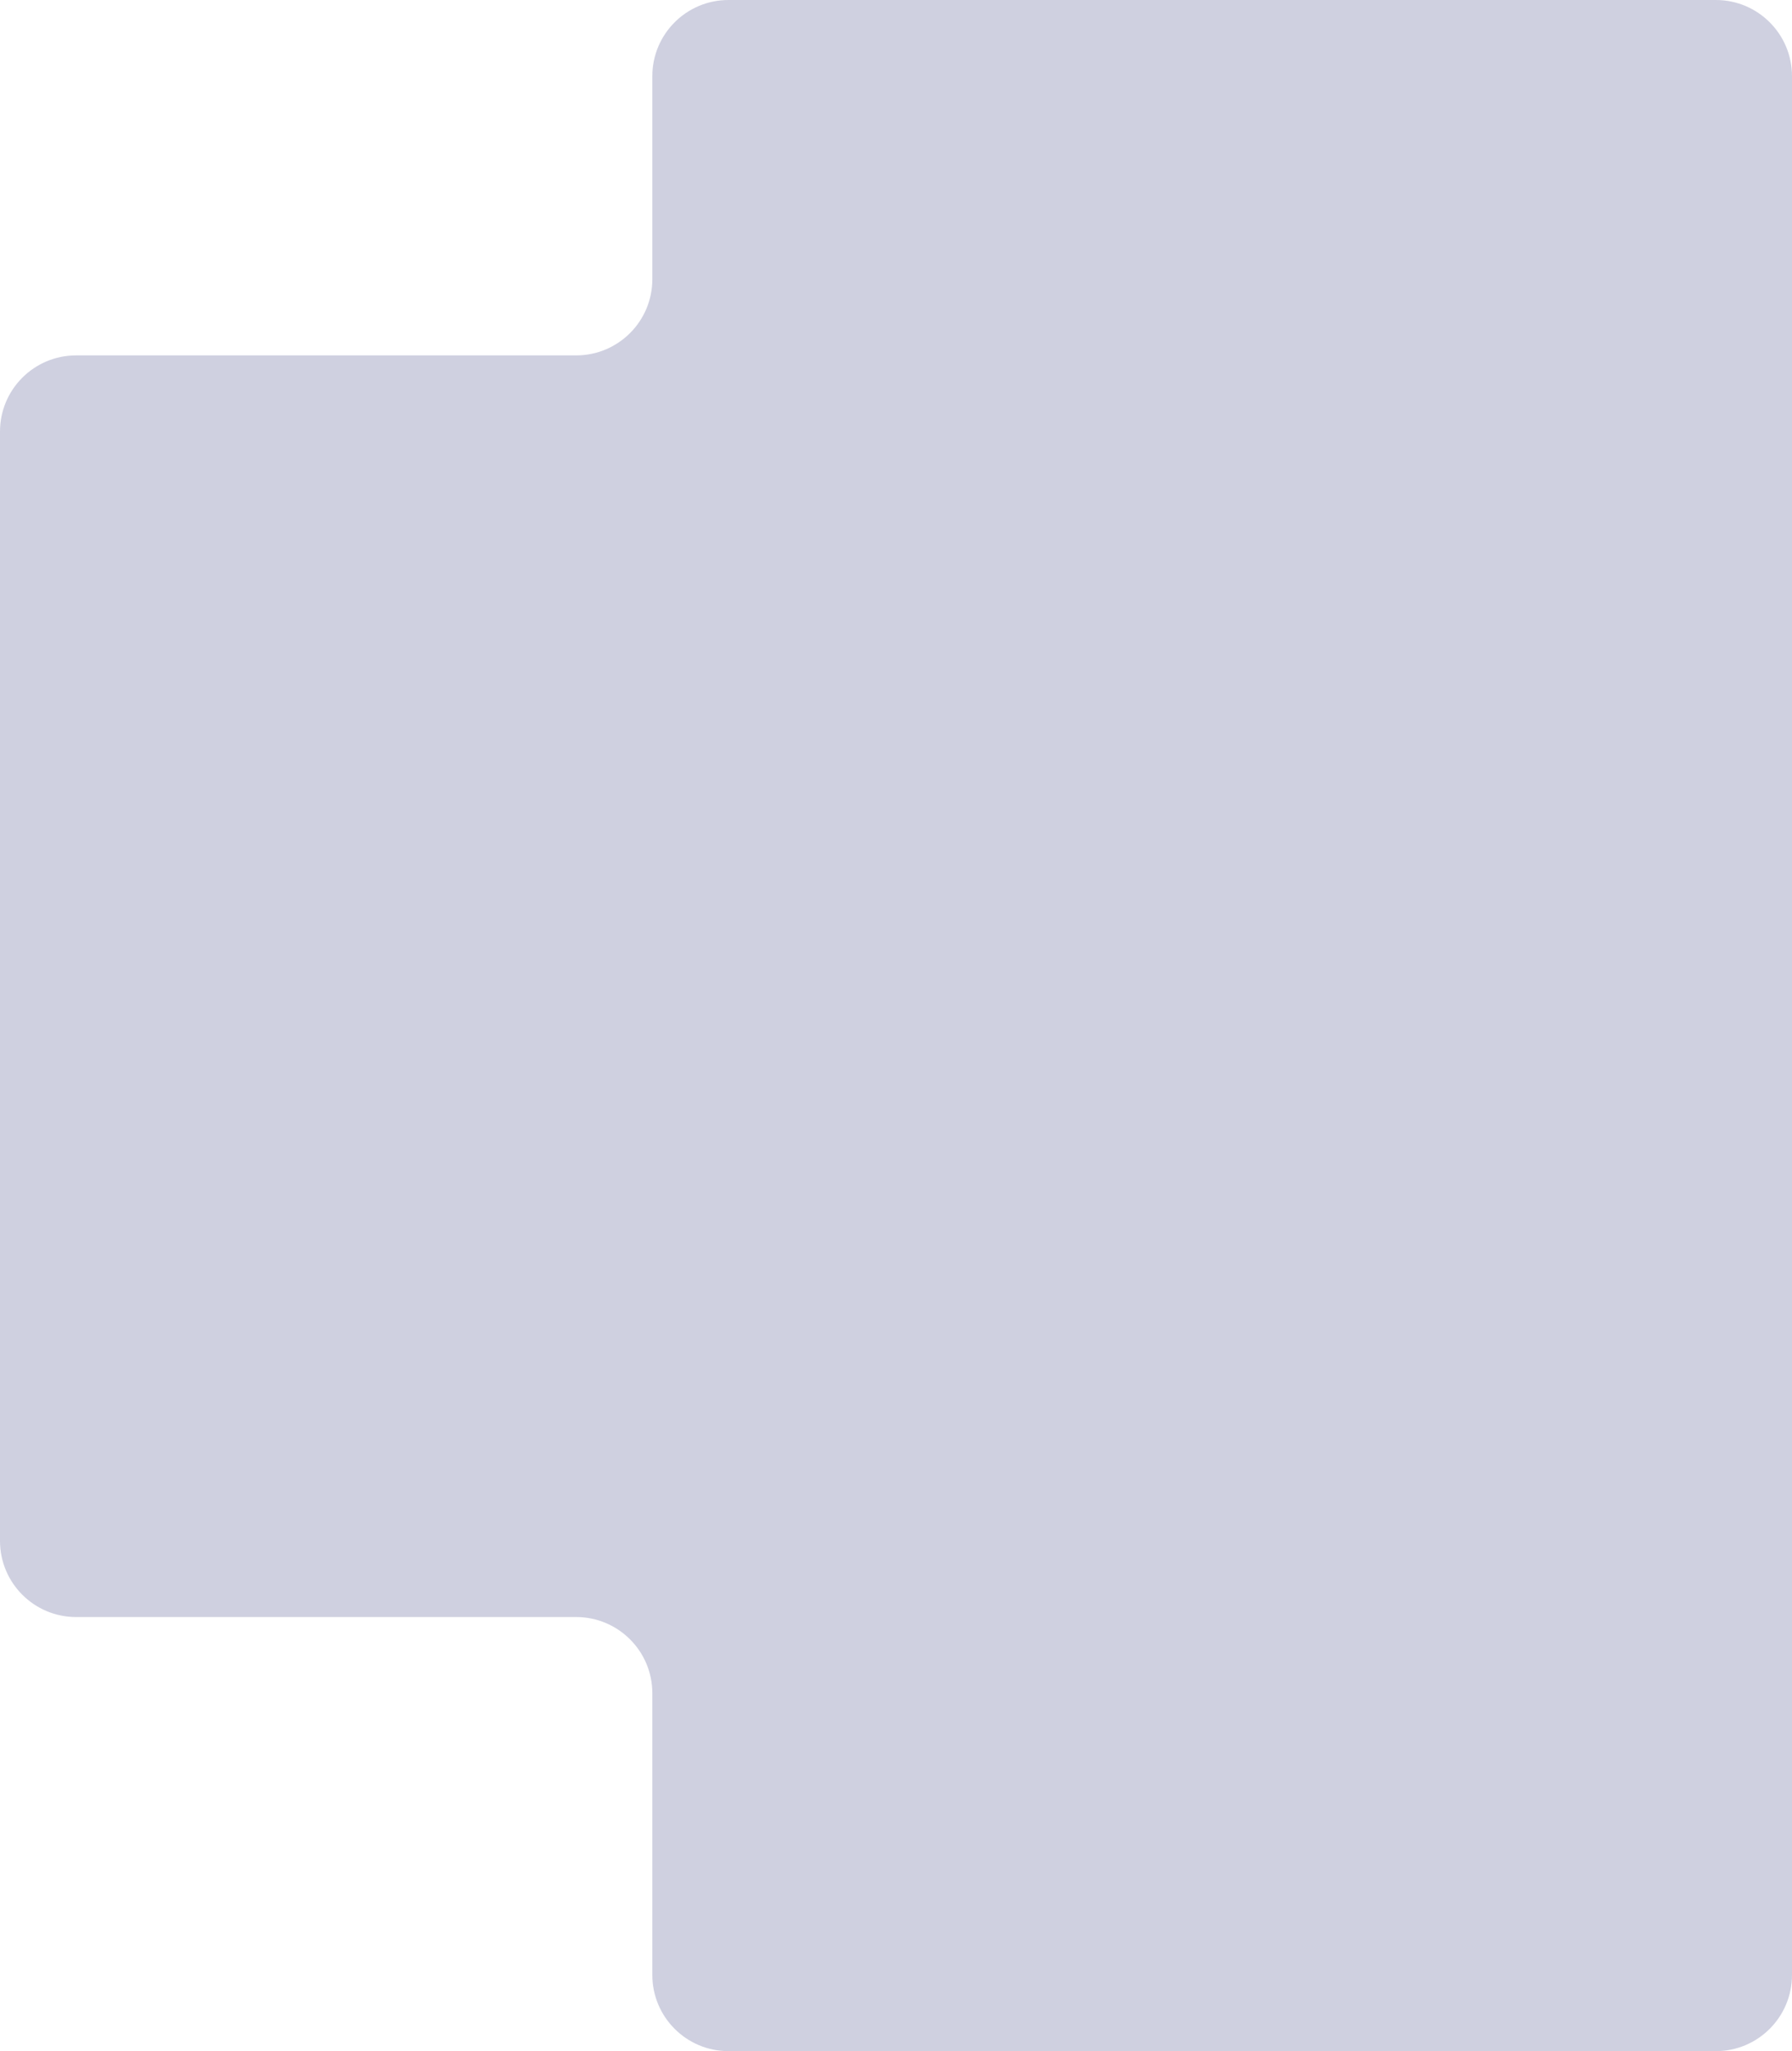 <?xml version="1.0" encoding="UTF-8"?> <svg xmlns="http://www.w3.org/2000/svg" width="706" height="808" viewBox="0 0 706 808" fill="none"><path d="M257.001 667C257.001 650.431 243.57 637 227.001 637L30.001 637C13.432 637 0.001 623.568 0.001 607L0.001 170C0.001 153.431 13.432 140 30.001 140L227.001 140C243.57 140 257.001 126.569 257.001 110L257.001 30C257.001 13.431 270.433 -3.80786e-05 287.001 -3.66301e-05L676.001 -2.62268e-06C692.57 -1.17422e-06 706.001 13.431 706.001 30L706.001 778C706.001 794.569 692.57 808 676.001 808L287.001 808C270.432 808 257.001 794.569 257.001 778L257.001 667Z" fill="#CFD0E0"></path></svg> 